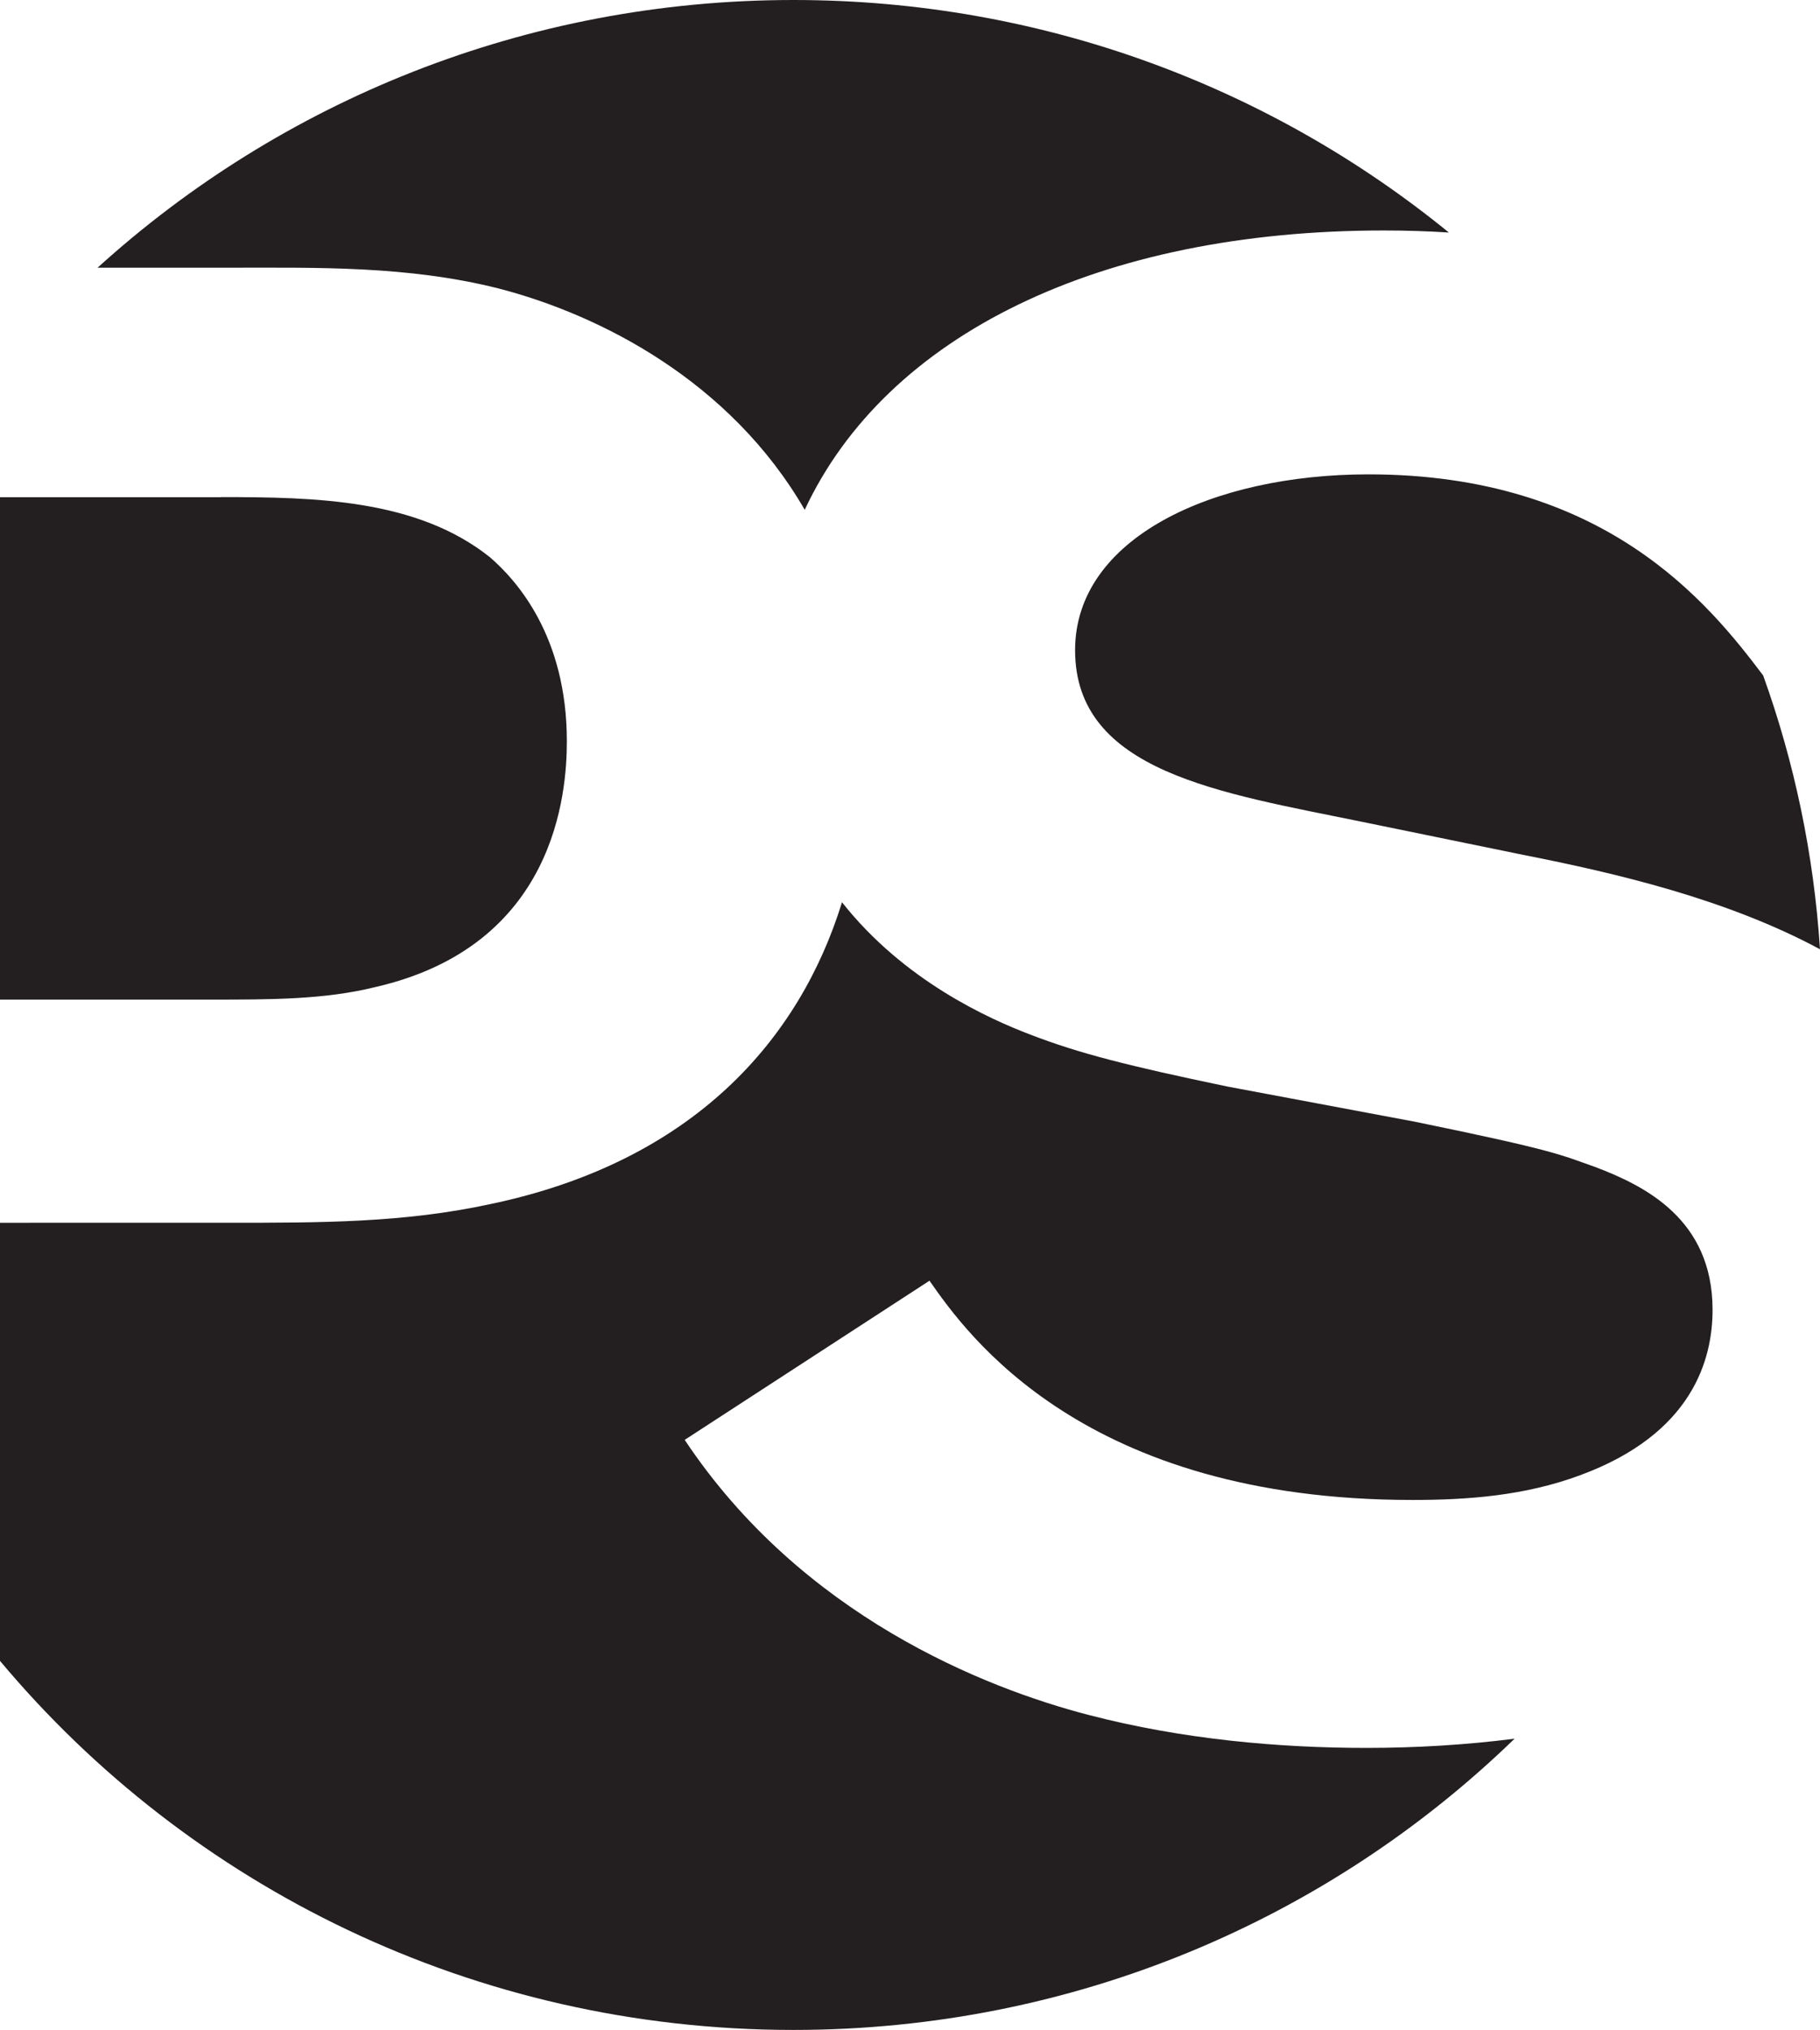 <?xml version="1.0" encoding="UTF-8"?>
<svg id="Layer_1" data-name="Layer 1" xmlns="http://www.w3.org/2000/svg" xmlns:xlink="http://www.w3.org/1999/xlink" viewBox="0 0 134.5 150">
  <defs>
    <style>
      .cls-1 {
        fill: none;
      }

      .cls-2 {
        clip-path: url(#clippath);
      }

      .cls-3 {
        fill: #231f20;
      }
    </style>
    <clipPath id="clippath">
      <rect class="cls-1" x="0" y="0" width="134.5" height="150"/>
    </clipPath>
  </defs>
  <g class="cls-2">
    <path class="cls-3" d="M134.5,70.14c-.46-7.05-1.9-13.84-4.2-20.23-4.08-5.41-11.73-14.86-29.17-14.86-11.57,0-21.68,4.74-21.68,12.99,0,9.01,10.76,10.54,21.19,12.68l11.9,2.44c6.89,1.36,15.04,3.26,21.96,6.98M16.3,36.74H0v37.12H15.49c4.56,0,8.48,0,12.22-.92,13.37-3.05,14.18-14.36,14.18-18.18,0-7.79-3.75-11.92-5.7-13.6-5.38-4.28-12.88-4.43-19.89-4.43m45.93,29.92c-3.14,10.18-11.01,19.2-26.04,22.33-6.36,1.37-12.39,1.37-19.4,1.37H0v32.37c13.94,16.66,35.04,27.27,58.64,27.27,20.76,0,39.57-8.21,53.29-21.52-3.6,.46-7.28,.68-10.96,.68-6.36,0-13.53-.61-20.54-2.44-7.66-1.99-21.19-7.33-29.83-20.32l18.09-11.76c2.77,3.97,11.41,16.2,35.7,16.2,4.07,0,8.31-.31,12.39-1.83,8.31-3.06,9.78-8.56,9.78-12.22,0-6.72-5.05-9.17-8.64-10.54-2.61-.92-2.93-1.22-13.37-3.36l-13.86-2.6c-7.33-1.53-10.92-2.44-14.51-3.82-3.1-1.18-9.38-3.99-13.96-9.8M107.06,17.17C93.91,6.45,77.04,0,58.64,0,38.81,0,20.75,7.5,7.21,19.78h9.9c6.36,0,13.04-.15,19.72,1.53,7.54,1.95,17.14,6.85,22.64,16.36,6.04-12.93,21.82-20.64,42.79-20.64,1.65,0,3.24,.05,4.79,.15"/>
  </g>
</svg>